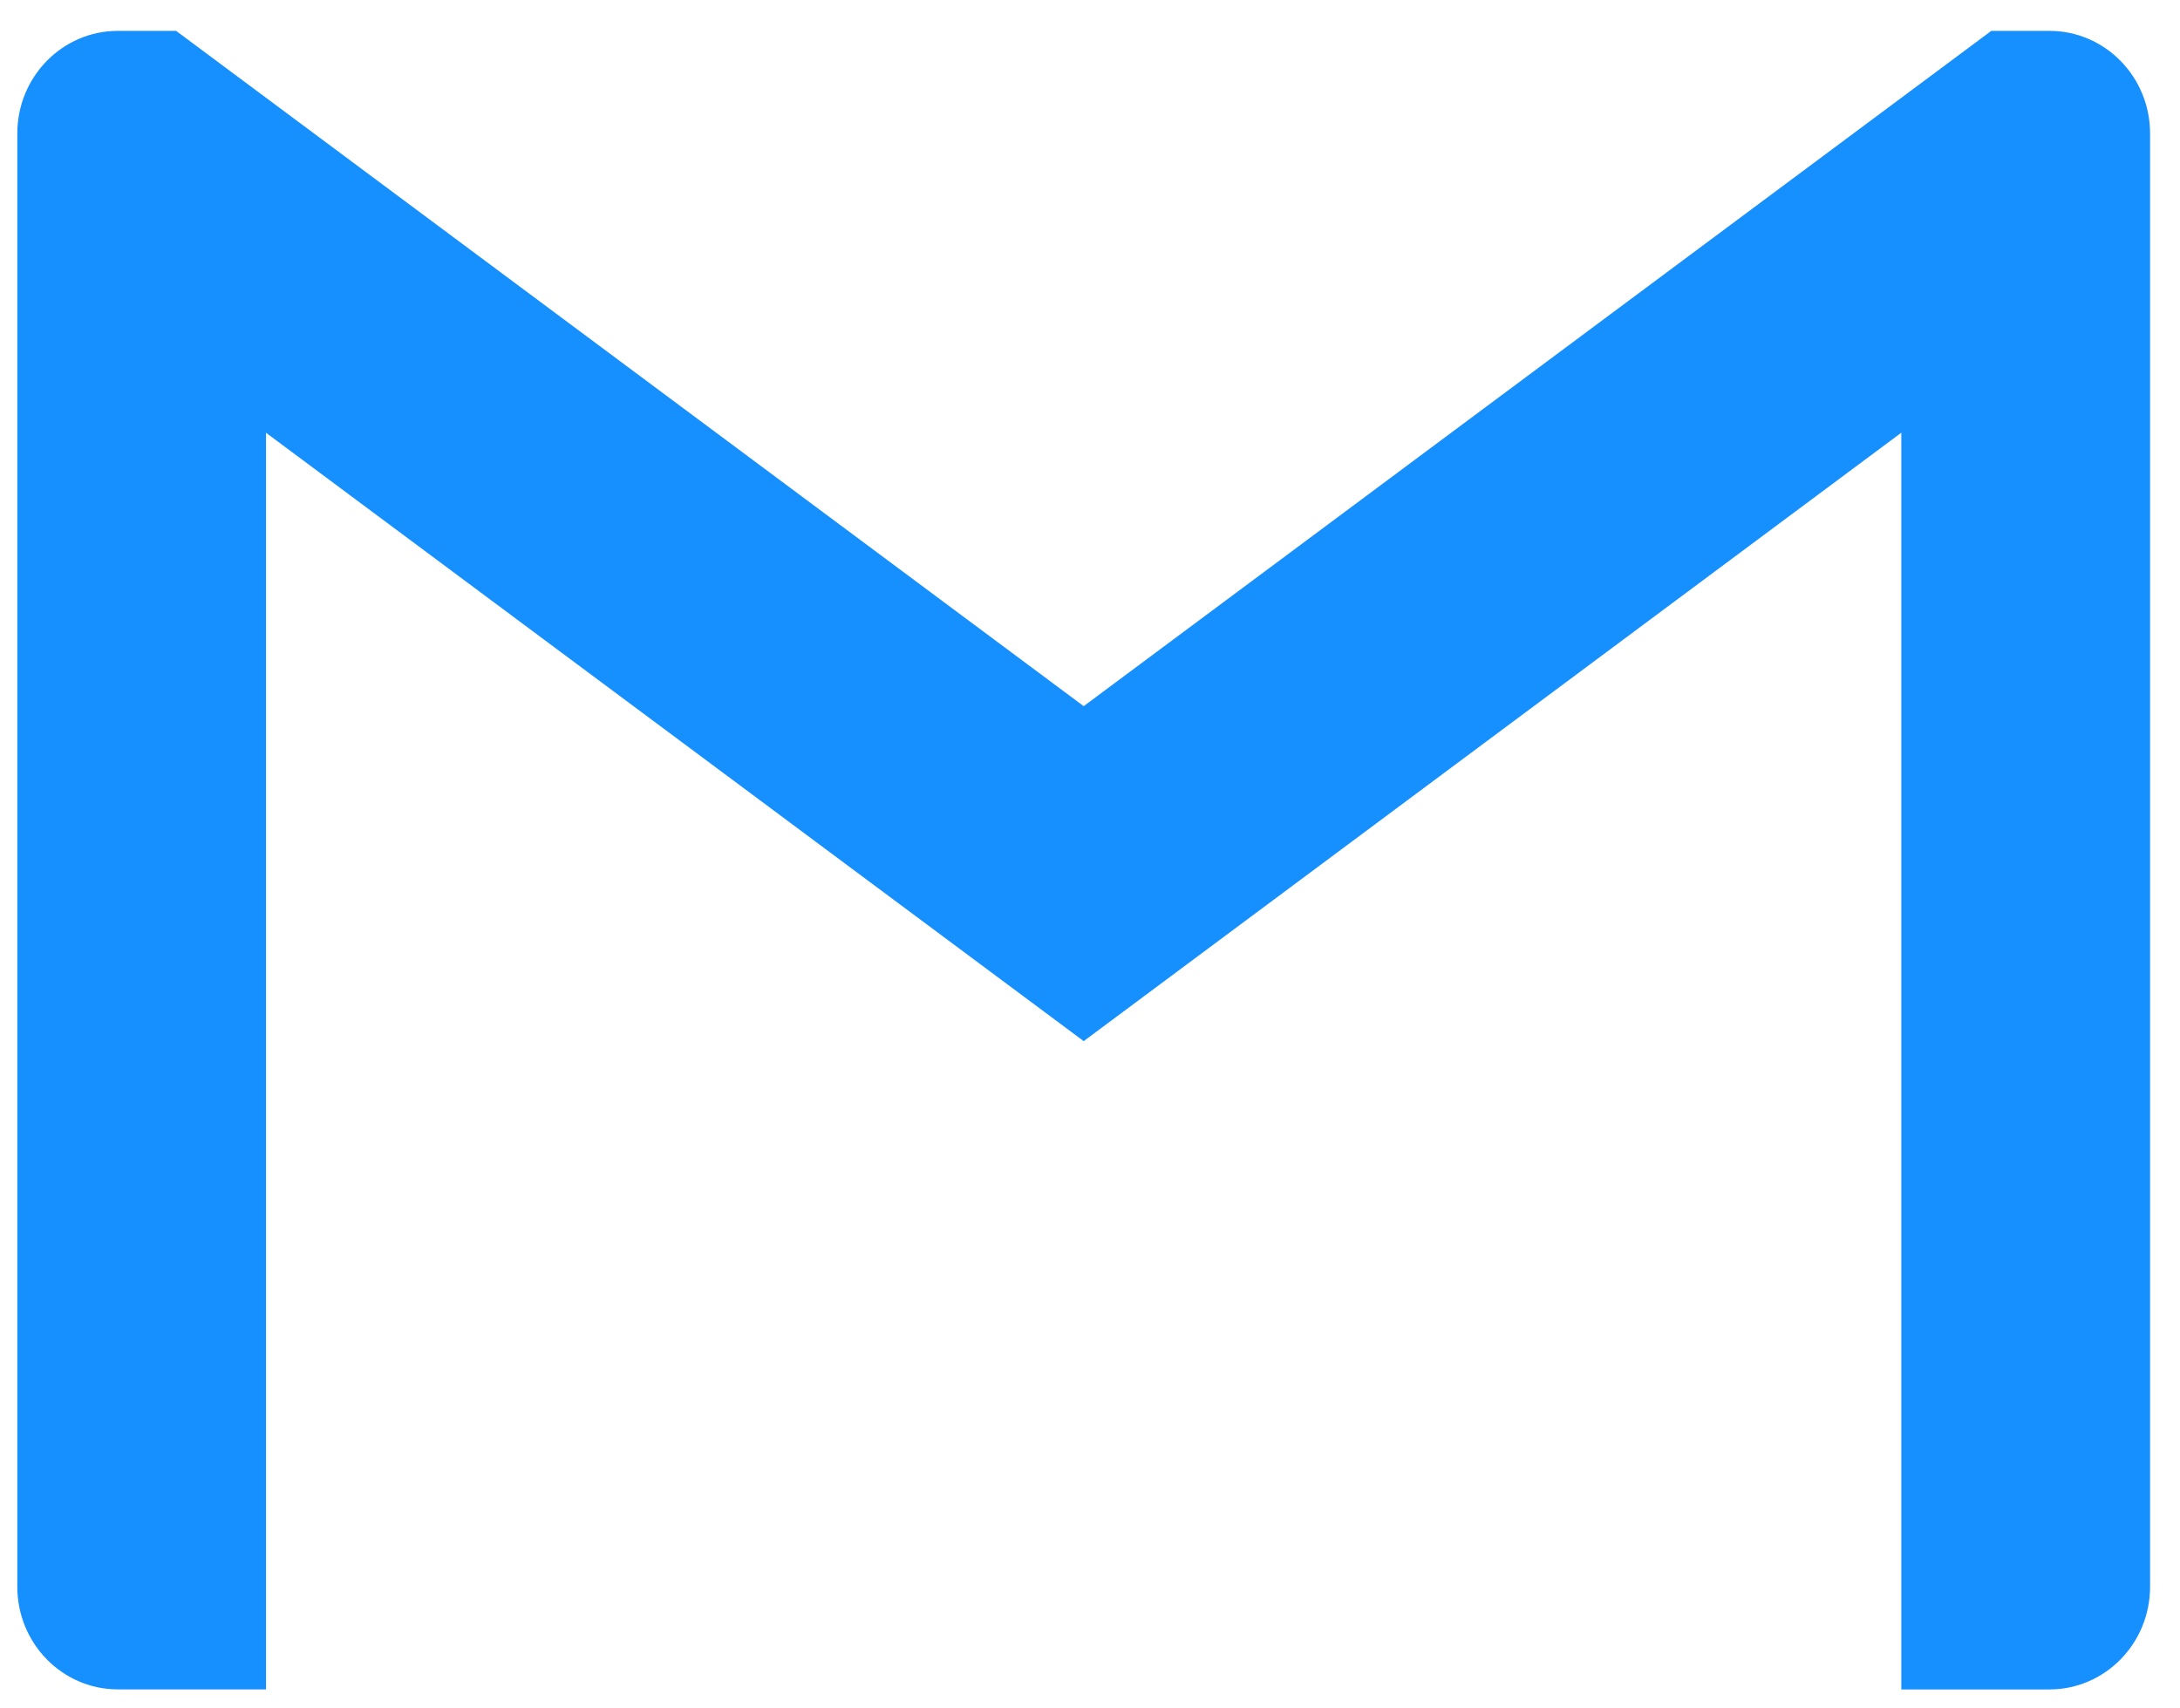 <svg width="37" height="29" viewBox="0 0 37 29" fill="none" xmlns="http://www.w3.org/2000/svg">
<g id="Frame 13">
<path id="Vector" d="M36.492 2.266C36.492 1.304 35.727 0.524 34.784 0.524H33.797L18.393 11.987L2.989 0.524H2.001C1.058 0.524 0.294 1.304 0.294 2.266V26.935C0.294 27.897 1.058 28.677 2.001 28.677H4.515V7.346L18.393 17.673L32.27 7.345L32.27 28.678H34.784C35.727 28.678 36.492 27.897 36.492 26.935V2.266Z" fill="#168FFF"/>
</g>
</svg>
